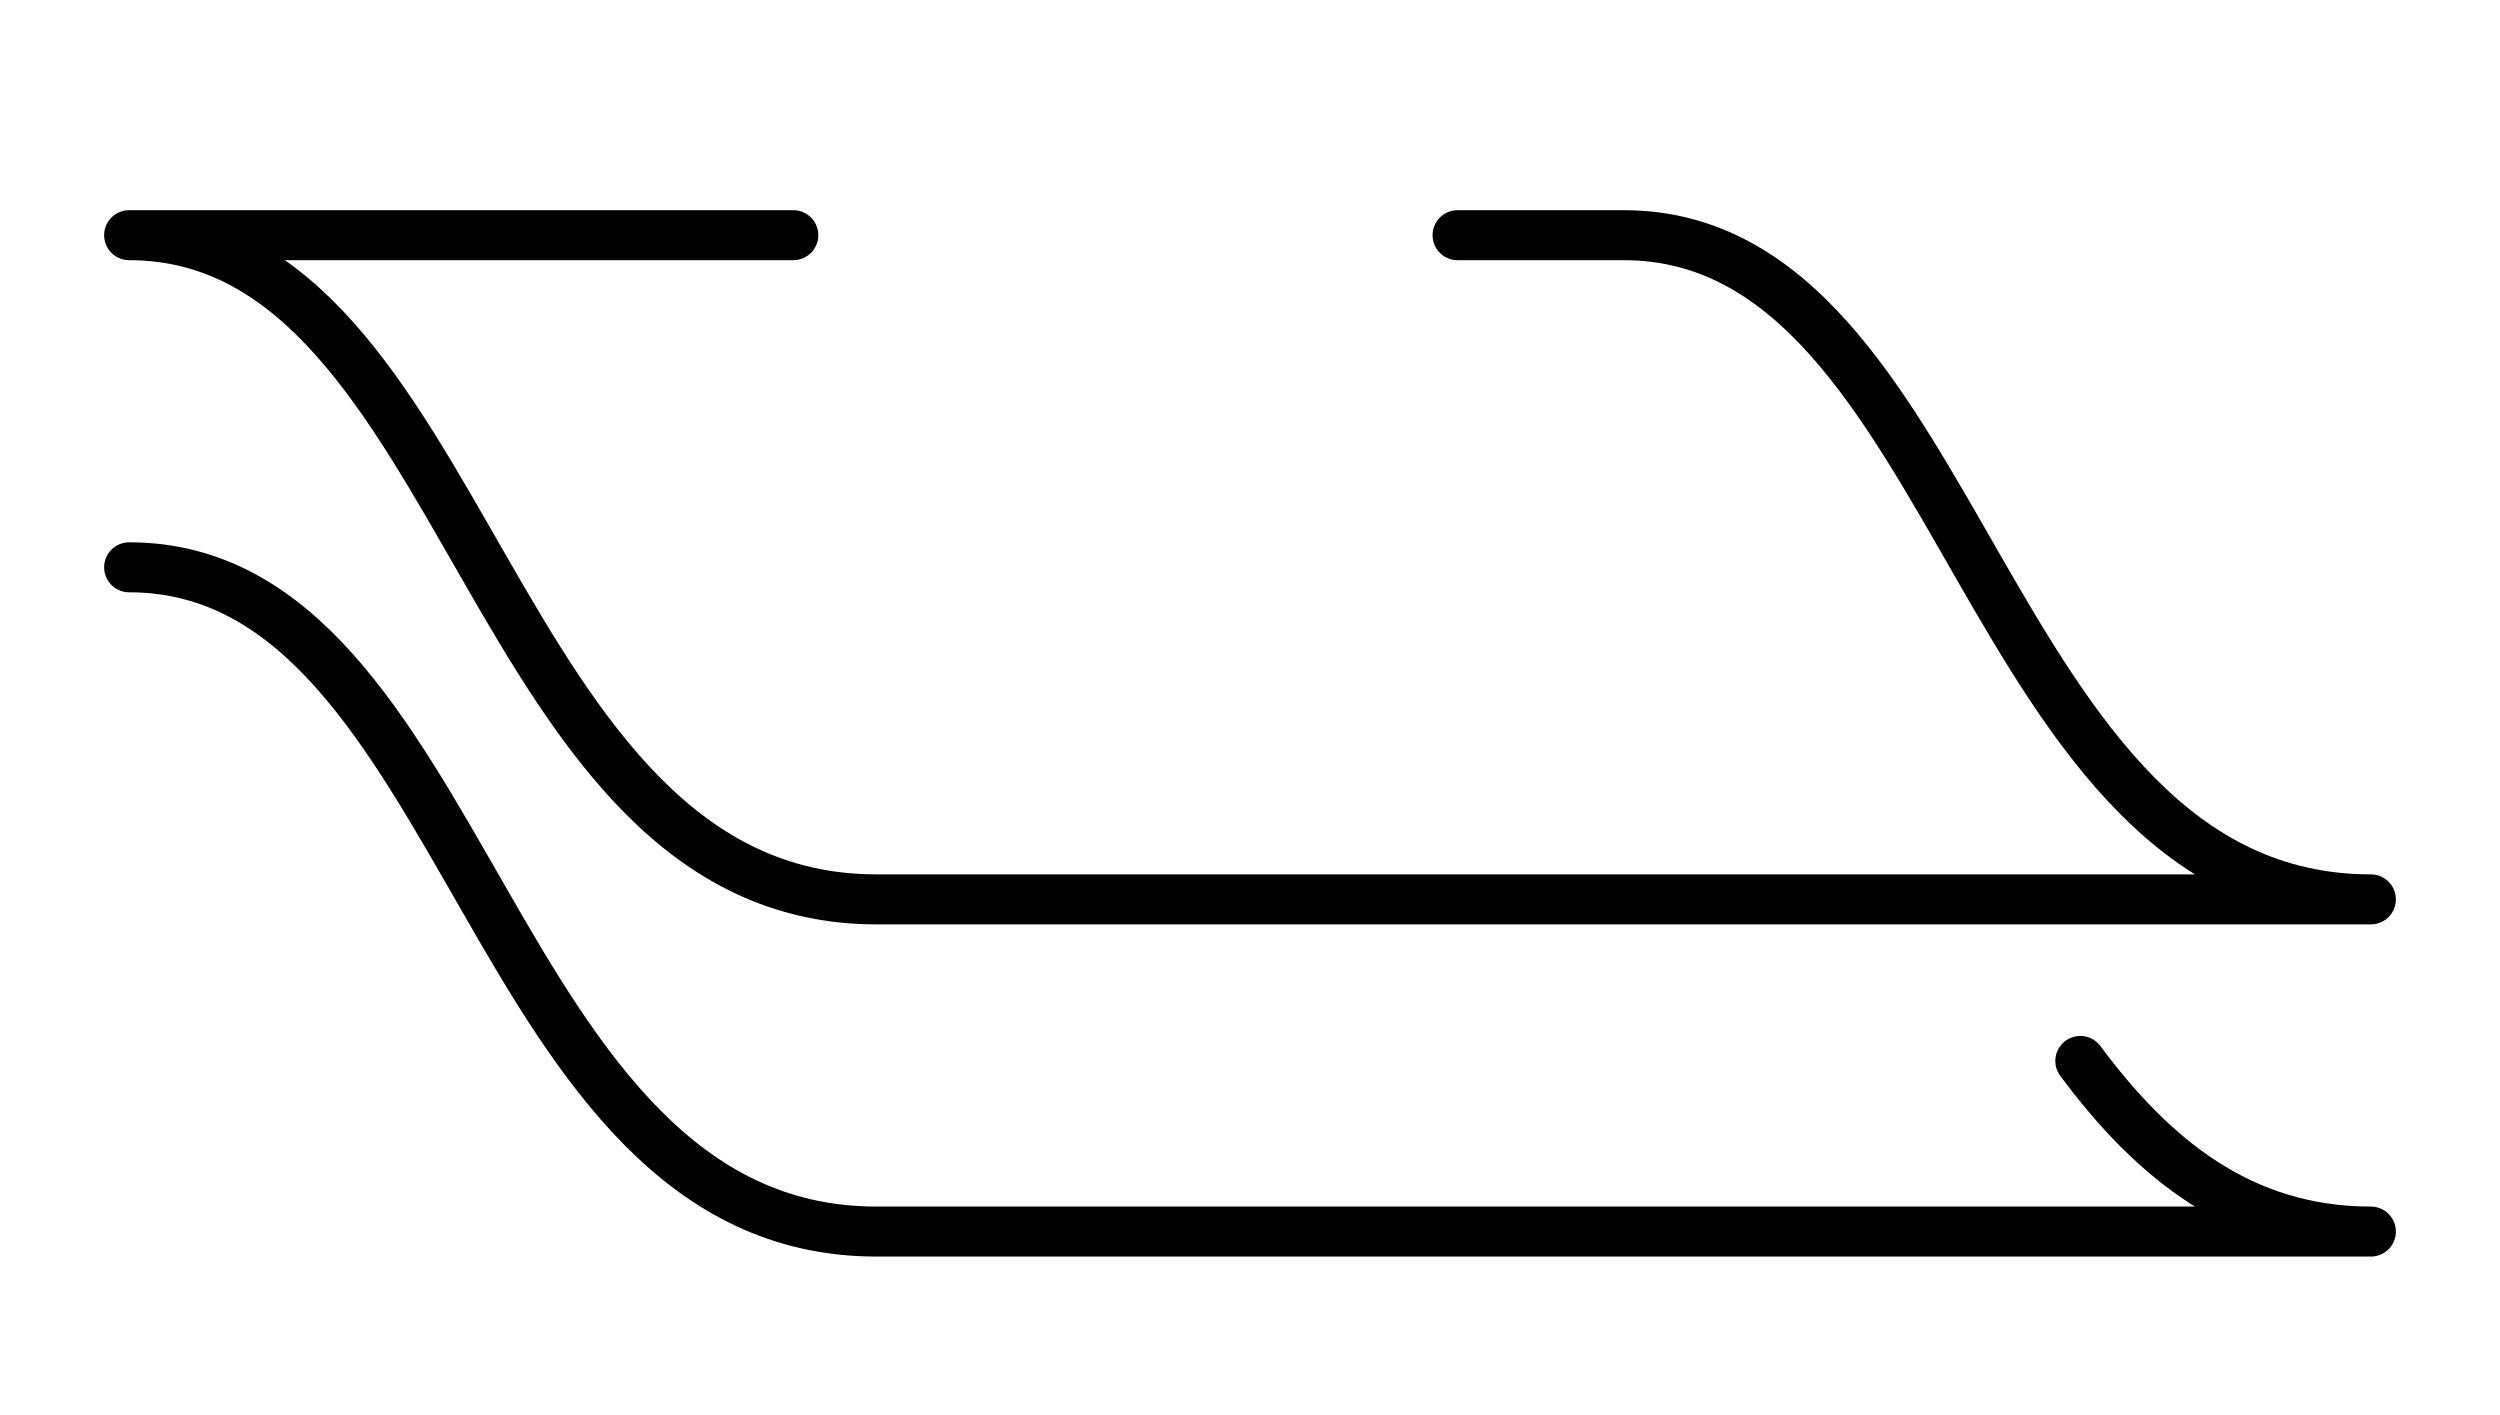 <?xml version="1.0" encoding="utf-8"?>
<!-- Generator: Adobe Illustrator 26.0.1, SVG Export Plug-In . SVG Version: 6.00 Build 0)  -->
<svg version="1.1" id="Lager_1" xmlns="http://www.w3.org/2000/svg" xmlns:xlink="http://www.w3.org/1999/xlink" x="0px" y="0px"
	 viewBox="0 0 400 226.43" style="enable-background:new 0 0 400 226.43;" xml:space="preserve">
<style type="text/css">
	.st0{fill:none;stroke:#000000;stroke-width:8;stroke-linecap:round;stroke-linejoin:round;stroke-miterlimit:10;}
</style>
<g>
	<path class="st0" d="M233.21,37.63h26.57c54.54,0,57.02,106.27,119.56,106.27H140.22c-62.54,0-65.01-106.27-119.56-106.27h106.27"
		/>
	<path class="st0" d="M20.66,90.77c27.23,0,41.51,26.57,56.79,53.14c15.21,26.57,31.48,53.14,62.77,53.14h176.35h62.77
		c-20.74,0-34.88-11.68-46.49-27.3"/>
</g>
<g>
</g>
<g>
</g>
<g>
</g>
<g>
</g>
<g>
</g>
<g>
</g>
</svg>
